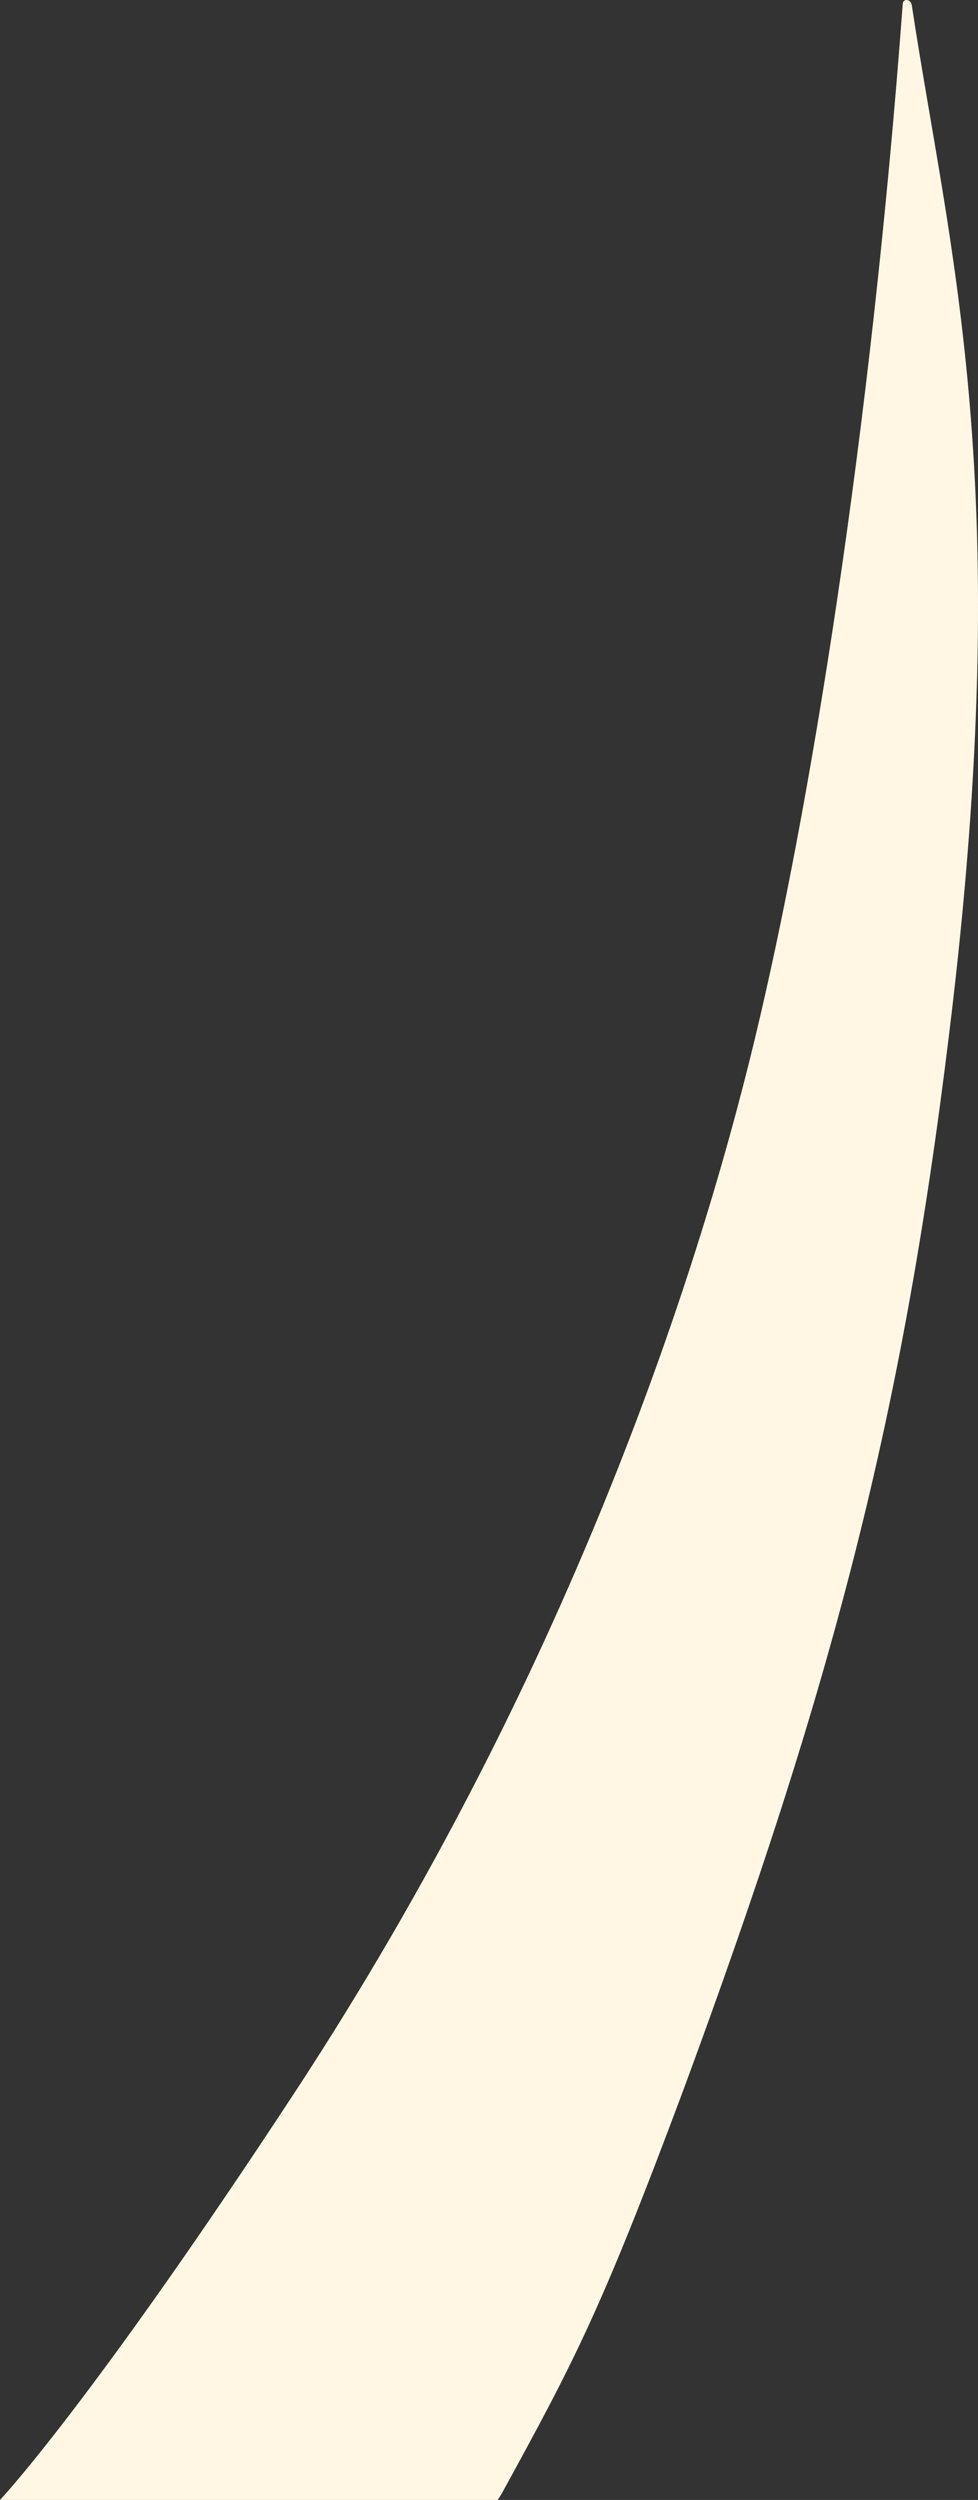 <?xml version="1.0" encoding="UTF-8"?> <svg xmlns="http://www.w3.org/2000/svg" width="36" height="92" viewBox="0 0 36 92" fill="none"><rect x="0" y="0" width="36" height="92" fill="#333333" stroke="none"/> <path d="M27.778 38.263C29.814 29.825 32.047 16.062 33.229 0.156C33.229 -0.052 33.491 -0.052 33.557 0.156C34.936 9.285 37.432 17.791 34.936 38.055C33.229 52.095 30.668 61.985 25.151 76.923C22.131 85.015 21.146 86.882 18.453 91.793L18.322 92H0C0 92 3.283 88.542 10.901 76.923C20.817 61.777 25.611 47.254 27.778 38.263Z" fill="#FFF7E4"></path> </svg> 
